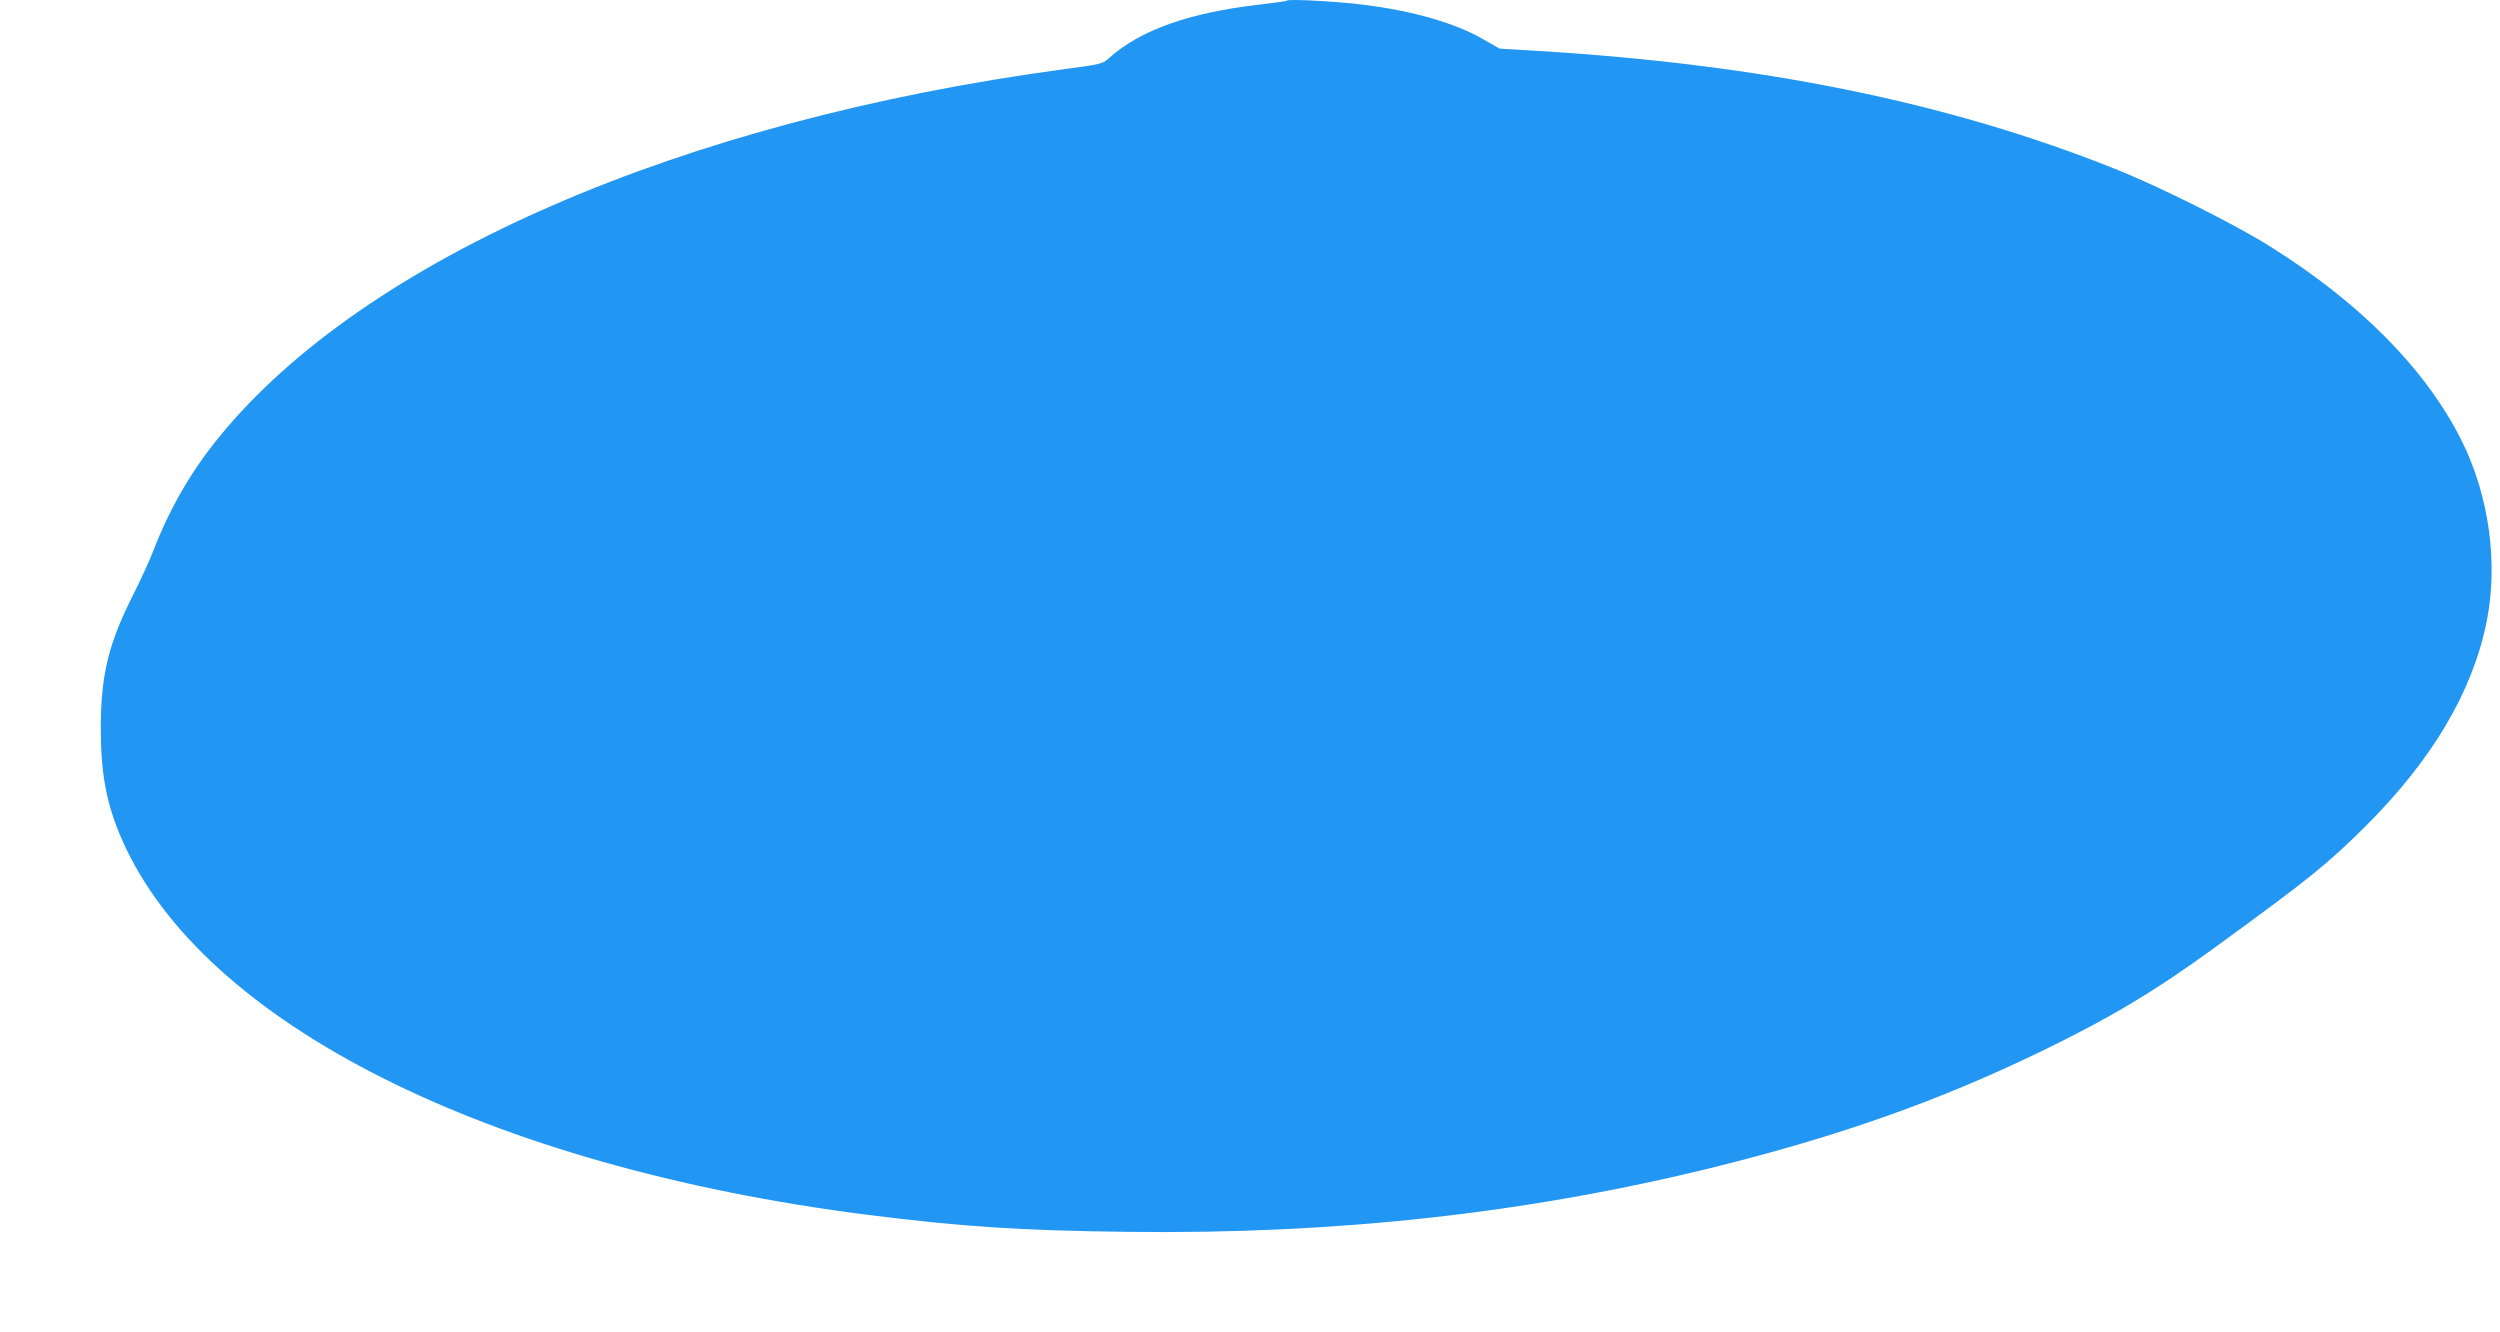 <?xml version="1.0" standalone="no"?>
<!DOCTYPE svg PUBLIC "-//W3C//DTD SVG 20010904//EN"
 "http://www.w3.org/TR/2001/REC-SVG-20010904/DTD/svg10.dtd">
<svg version="1.0" xmlns="http://www.w3.org/2000/svg"
 width="1280pt" height="682pt" viewBox="0 0 1280 682"
 preserveAspectRatio="xMidYMid meet">
<g transform="translate(0,682) scale(0.1,-0.1)"
fill="#2196f3" stroke="none">
<path d="M6590 6817 c-3 -3 -68 -12 -145 -21 -357 -41 -608 -131 -765 -272
-34 -31 -41 -33 -230 -58 -1962 -264 -3579 -967 -4326 -1881 -144 -176 -254
-365 -339 -585 -18 -47 -64 -148 -103 -225 -127 -252 -165 -408 -166 -680 0
-238 29 -392 109 -575 413 -939 1873 -1673 3818 -1920 488 -61 771 -80 1323
-87 1074 -14 2058 95 3014 332 644 160 1153 341 1675 594 354 172 581 308 895
537 482 351 565 419 761 613 341 340 547 687 620 1045 61 300 14 647 -128 931
-183 365 -519 705 -983 995 -183 115 -575 310 -800 399 -853 339 -1803 532
-2958 601 l-184 11 -84 48 c-144 83 -358 145 -614 177 -136 17 -381 30 -390
21z"/>
</g>
</svg>
